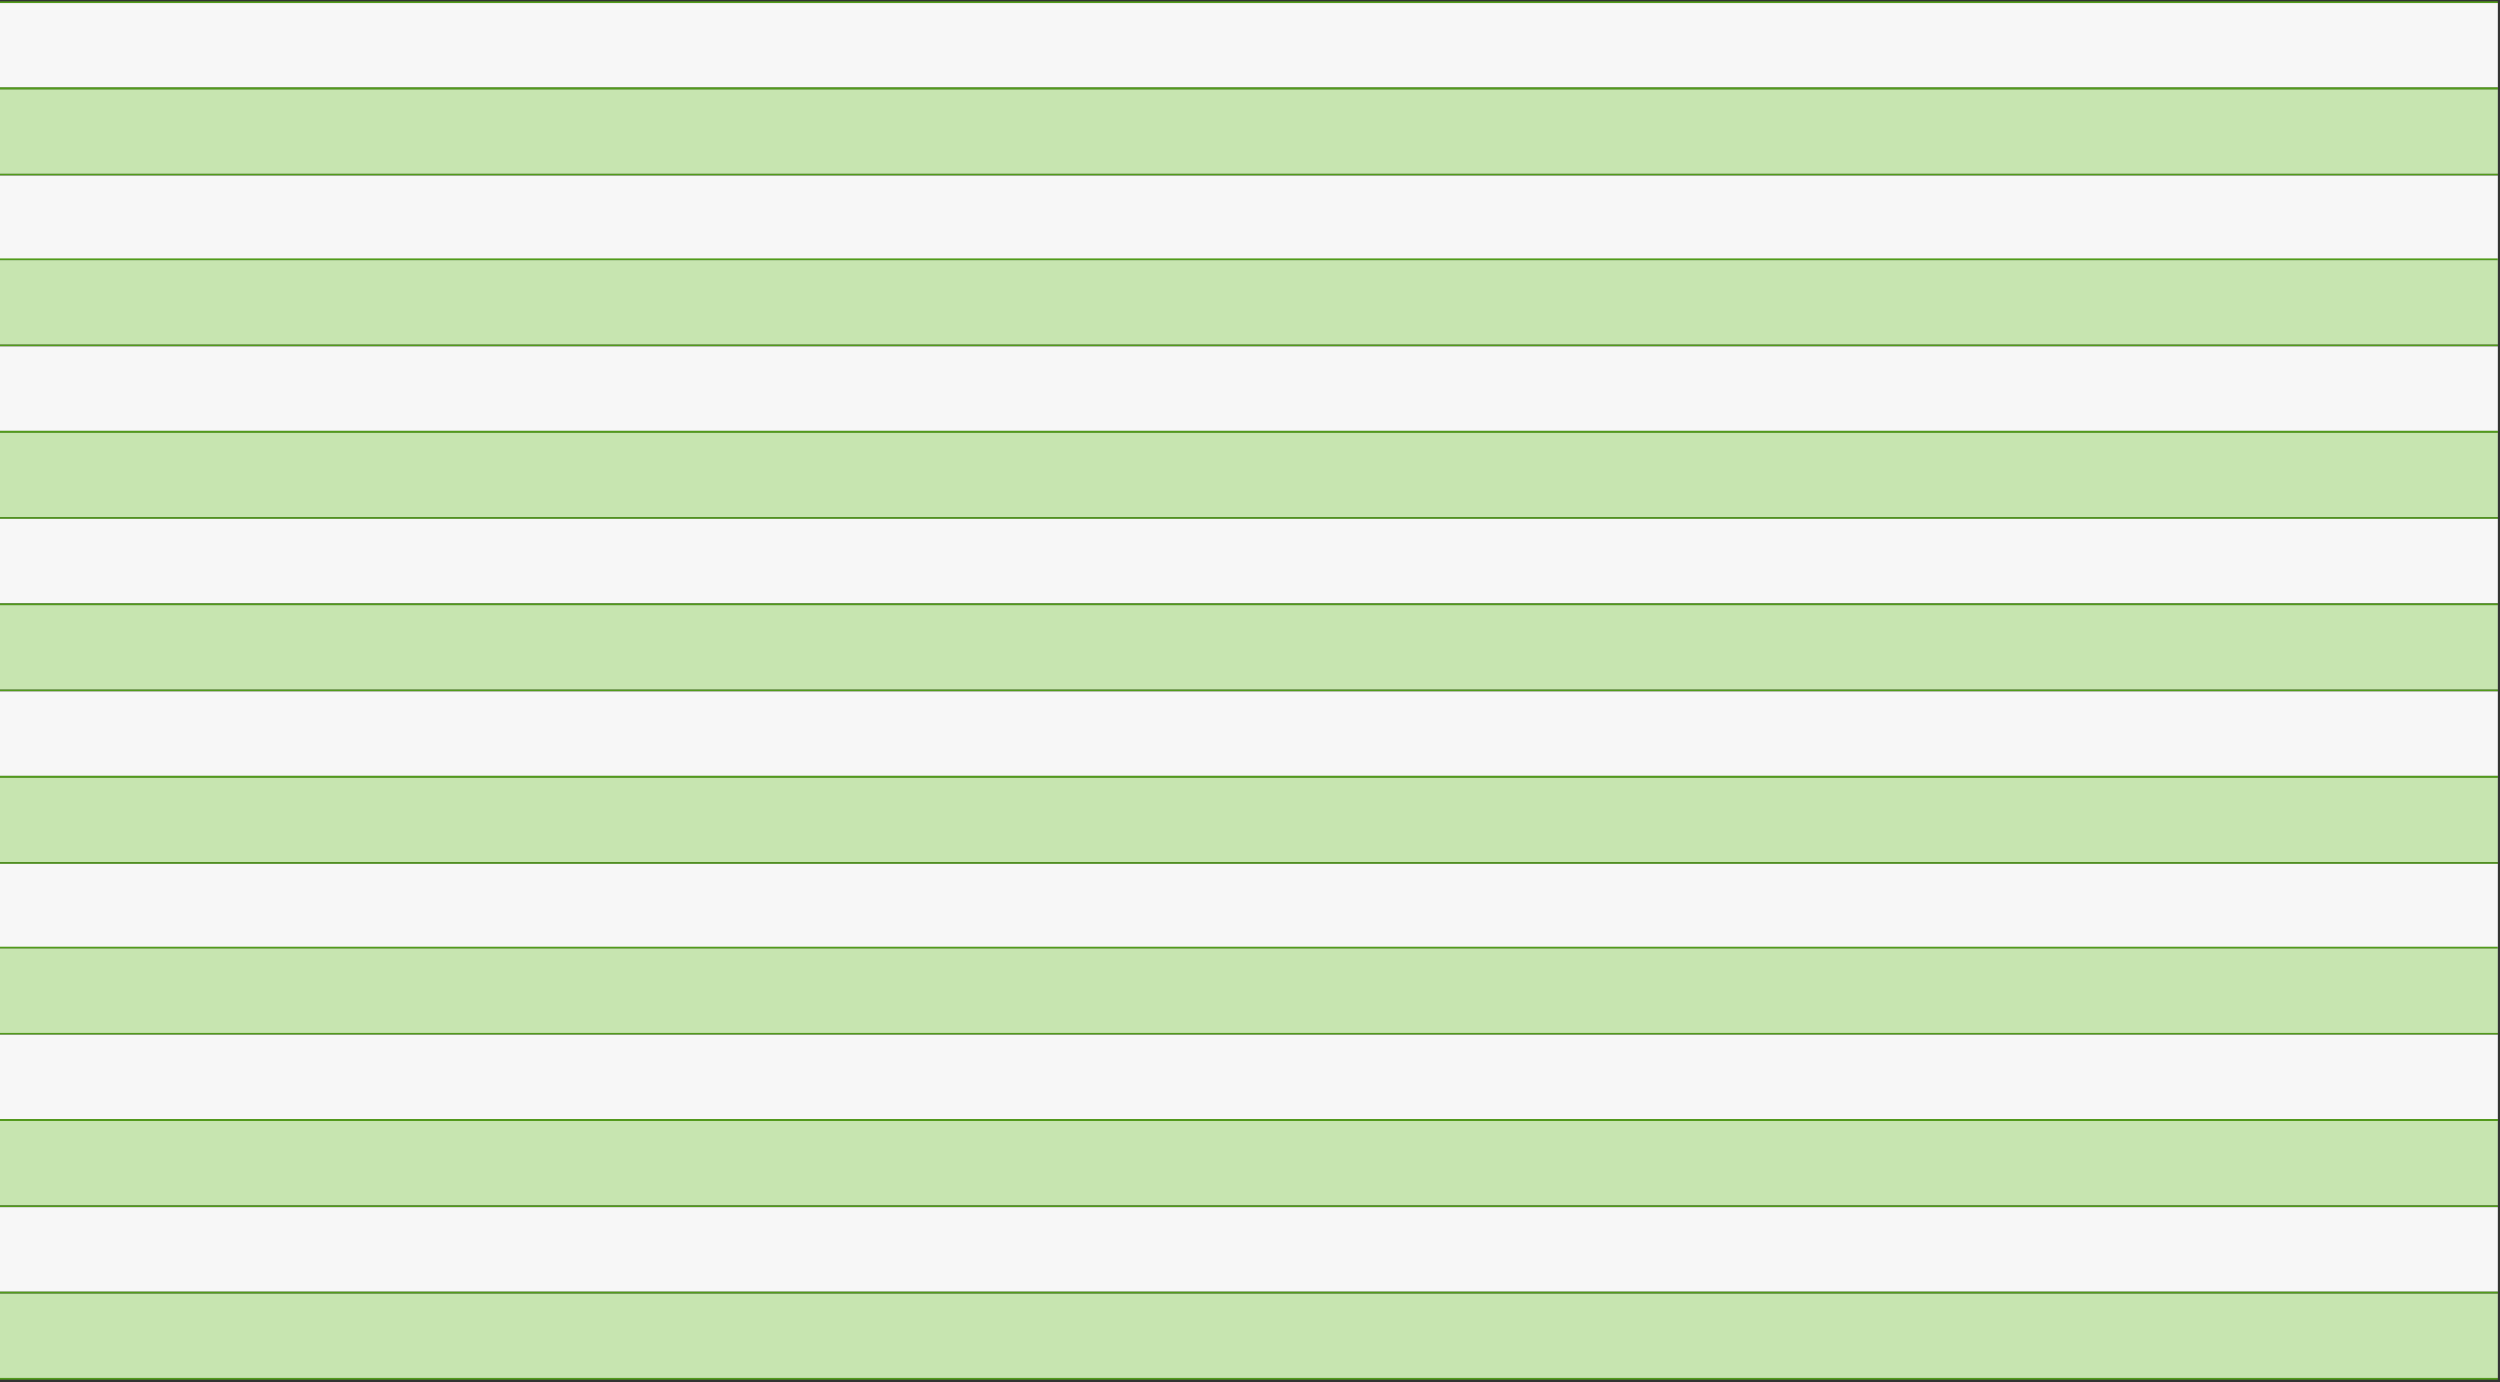 <?xml version="1.0" encoding="utf-8"?>
<svg xmlns="http://www.w3.org/2000/svg" fill="none" height="100%" overflow="visible" preserveAspectRatio="none" style="display: block;" viewBox="0 0 821 454" width="100%">
<rect x="0" y="0" width="821" height="454" fill="#333333" stroke="none"/>
<g id="Chart">
<line id="Line 2" stroke="#529B1B" stroke-width="0.555" x2="820.293" y1="0.722" y2="0.722"/>
<rect fill="#F7F7F7" height="27.769" id="Rectangle 35" width="820.293" y="1"/>
<line id="Line 3" stroke="#529B1B" stroke-width="0.555" x2="820.293" y1="29.047" y2="29.047"/>
<rect fill="#C7E5B0" height="27.769" id="Rectangle 34" width="820.293" y="29.324"/>
<line id="Line 1" stroke="#529B1B" stroke-width="0.555" x2="820.293" y1="29.047" y2="29.047"/>
<line id="Line 2_2" stroke="#529B1B" stroke-width="0.555" x2="820.293" y1="57.371" y2="57.371"/>
<rect fill="#F7F7F7" height="27.769" id="Rectangle 35_2" width="820.293" y="57.648"/>
<rect fill="#C7E5B0" height="27.769" id="Rectangle 36" width="820.293" y="85.417"/>
<line id="Line 4" stroke="#529B1B" stroke-width="0.555" x2="820.293" y1="85.14" y2="85.14"/>
<line id="Line 5" stroke="#529B1B" stroke-width="0.555" x2="820.293" y1="113.464" y2="113.464"/>
<rect fill="#F7F7F7" height="27.769" id="Rectangle 37" width="820.293" y="113.742"/>
<line id="Line 3_2" stroke="#529B1B" stroke-width="0.555" x2="820.293" y1="141.788" y2="141.788"/>
<rect fill="#C7E5B0" height="27.769" id="Rectangle 34_2" width="820.293" y="142.066"/>
<line id="Line 1_2" stroke="#529B1B" stroke-width="0.555" x2="820.293" y1="141.788" y2="141.788"/>
<line id="Line 2_3" stroke="#529B1B" stroke-width="0.555" x2="820.293" y1="170.112" y2="170.112"/>
<rect fill="#F7F7F7" height="27.769" id="Rectangle 35_3" width="820.293" y="170.39"/>
<rect fill="#C7E5B0" height="27.769" id="Rectangle 38" width="820.293" y="198.714"/>
<line id="Line 6" stroke="#529B1B" stroke-width="0.555" x2="820.293" y1="198.437" y2="198.437"/>
<line id="Line 7" stroke="#529B1B" stroke-width="0.555" x2="820.293" y1="226.761" y2="226.761"/>
<rect fill="#F7F7F7" height="27.769" id="Rectangle 39" width="820.293" y="227.039"/>
<line id="Line 8" stroke="#529B1B" stroke-width="0.555" x2="820.293" y1="255.085" y2="255.085"/>
<rect fill="#C7E5B0" height="27.769" id="Rectangle 40" width="820.293" y="255.363"/>
<line id="Line 9" stroke="#529B1B" stroke-width="0.555" x2="820.293" y1="255.085" y2="255.085"/>
<line id="Line 10" stroke="#529B1B" stroke-width="0.555" x2="820.293" y1="283.409" y2="283.409"/>
<rect fill="#F7F7F7" height="27.769" id="Rectangle 41" width="820.293" y="283.687"/>
<rect fill="#C7E5B0" height="27.769" id="Rectangle 36_2" width="820.293" y="311.456"/>
<line id="Line 4_2" stroke="#529B1B" stroke-width="0.555" x2="820.293" y1="311.178" y2="311.178"/>
<line id="Line 5_2" stroke="#529B1B" stroke-width="0.555" x2="820.293" y1="339.502" y2="339.502"/>
<rect fill="#F7F7F7" height="27.769" id="Rectangle 37_2" width="820.293" y="339.78"/>
<line id="Line 3_3" stroke="#529B1B" stroke-width="0.555" x2="820.293" y1="367.827" y2="367.827"/>
<rect fill="#C7E5B0" height="27.769" id="Rectangle 34_3" width="820.293" y="368.104"/>
<line id="Line 1_3" stroke="#529B1B" stroke-width="0.555" x2="820.293" y1="367.827" y2="367.827"/>
<line id="Line 2_4" stroke="#529B1B" stroke-width="0.555" x2="820.293" y1="396.151" y2="396.151"/>
<rect fill="#F7F7F7" height="27.769" id="Rectangle 35_4" width="820.293" y="396.429"/>
<rect fill="#C7E5B0" height="27.769" id="Rectangle 42" width="820.293" y="424.753"/>
<line id="Line 11" stroke="#529B1B" stroke-width="0.555" x2="820.293" y1="424.475" y2="424.475"/>
<line id="Line 12" stroke="#529B1B" stroke-width="0.555" x2="820.293" y1="452.8" y2="452.8"/>
</g>
</svg>